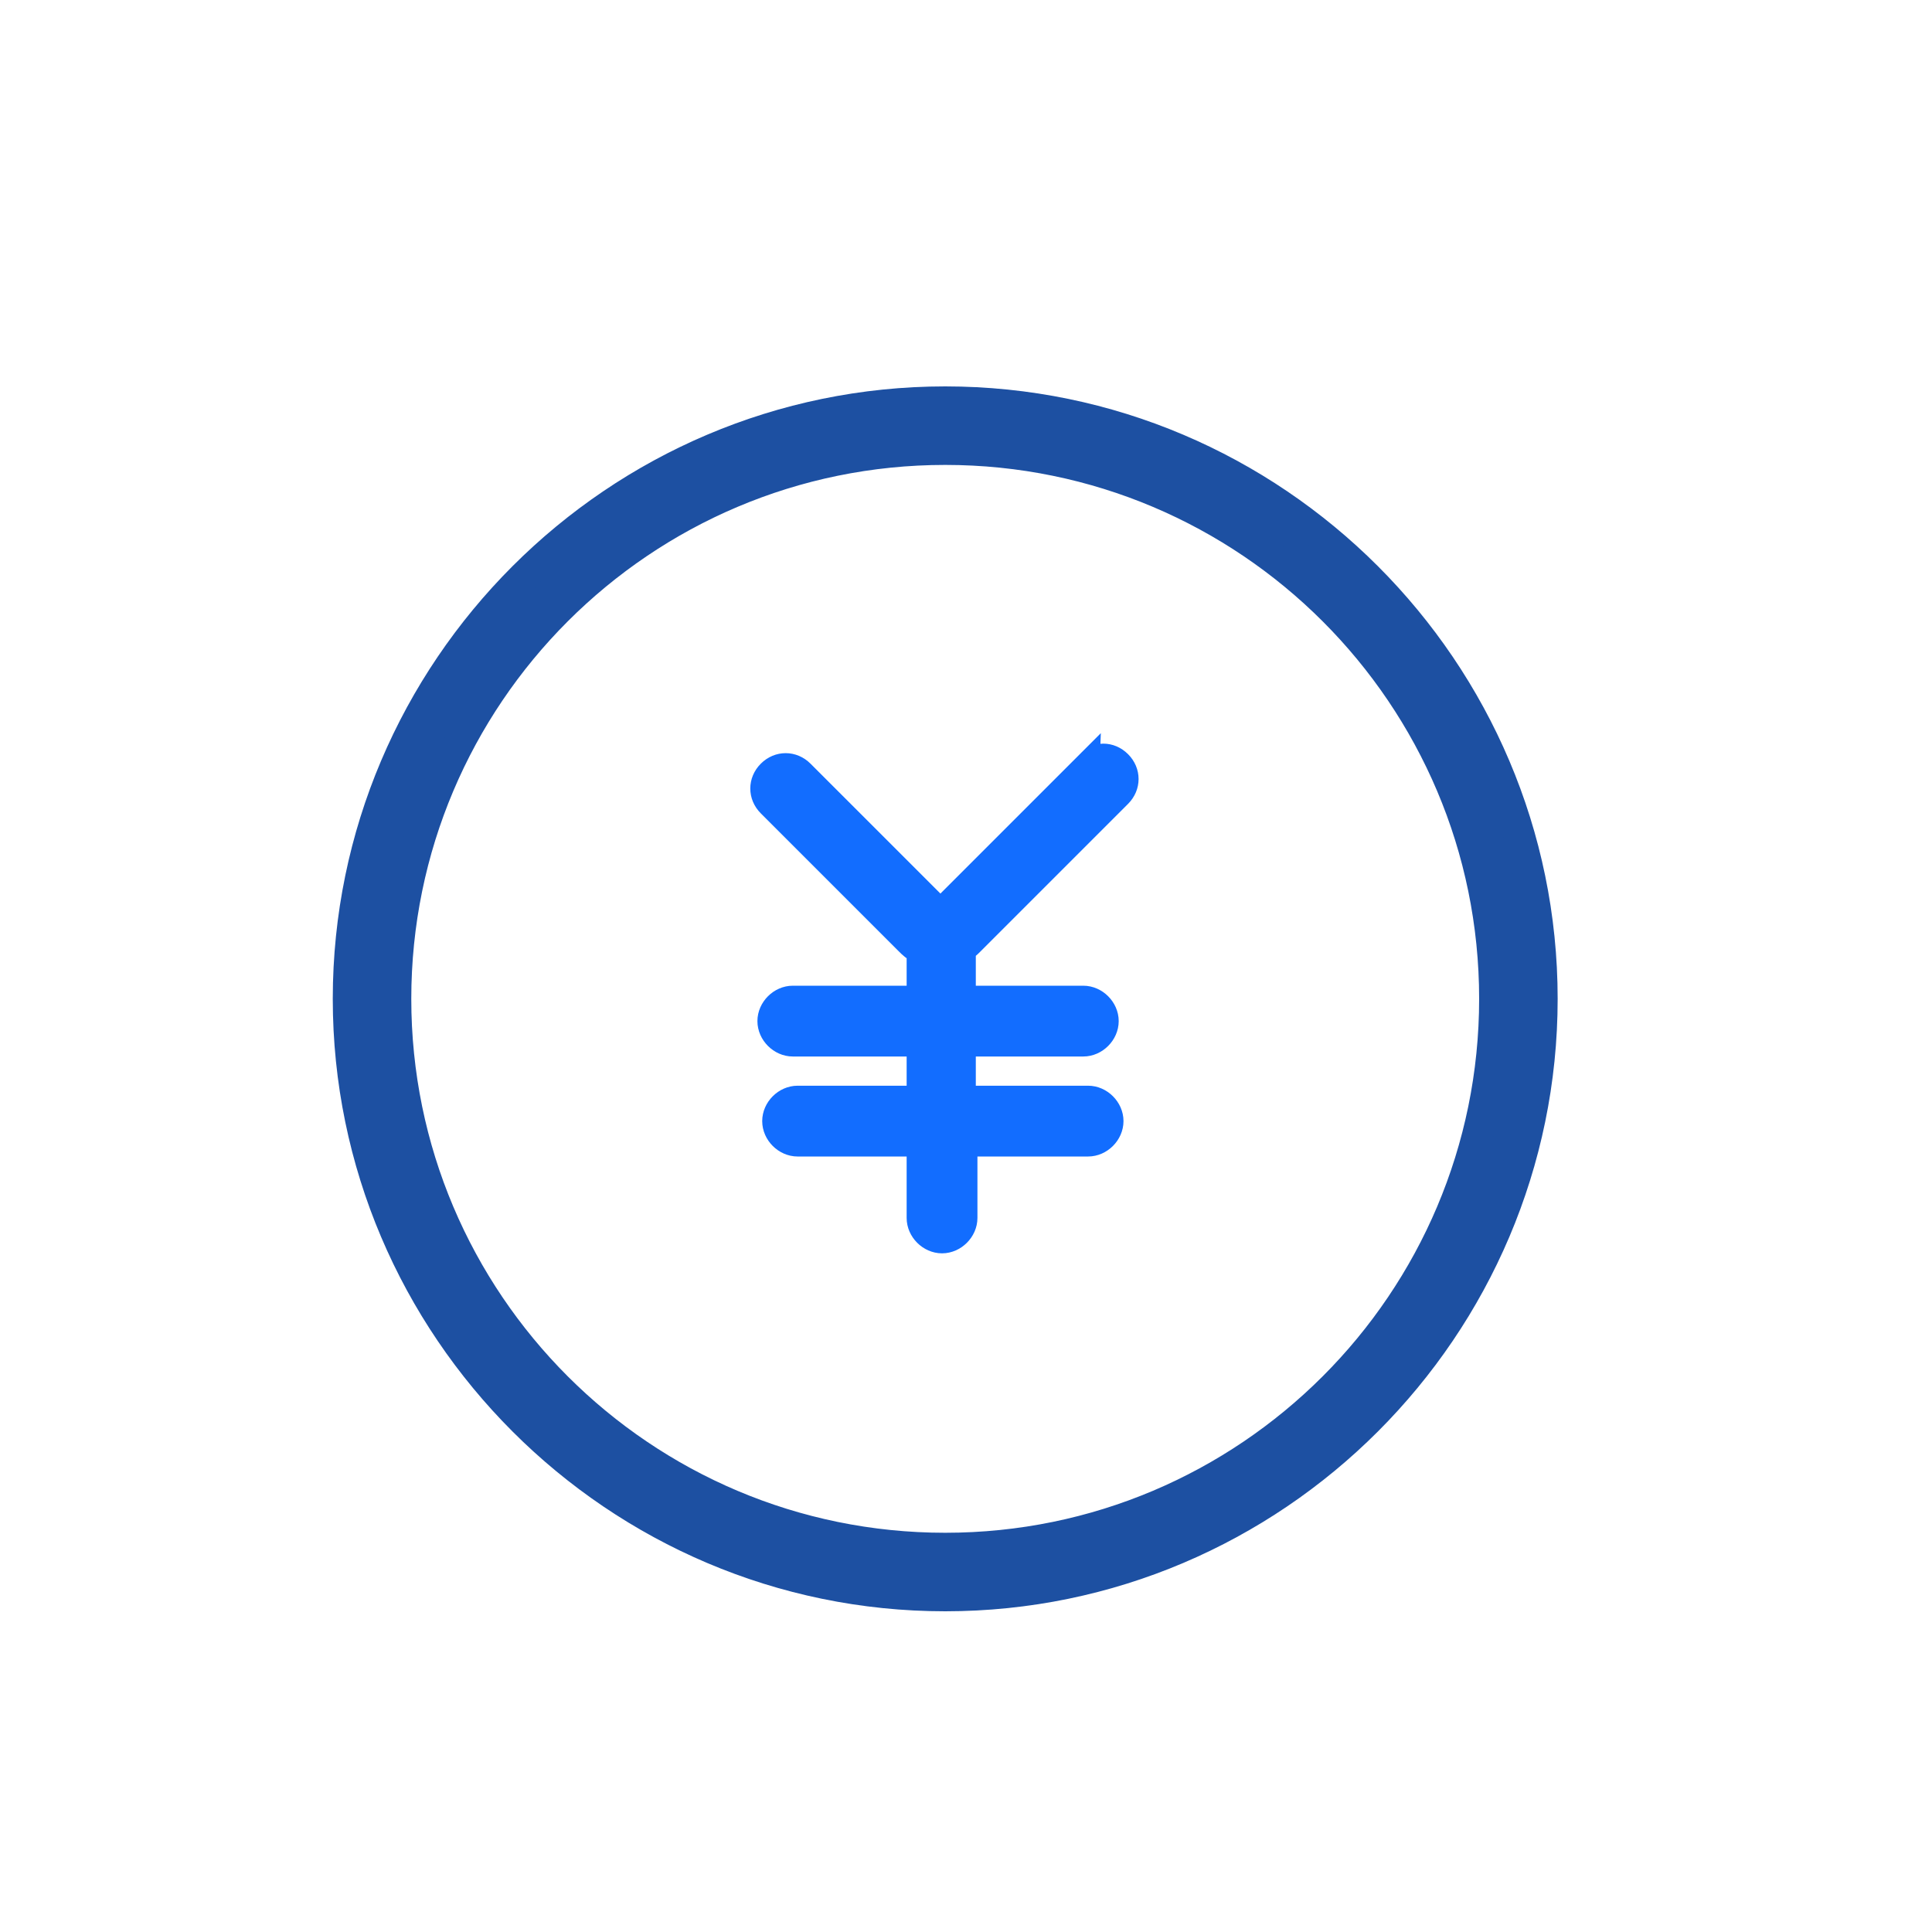 <?xml version="1.0" encoding="UTF-8"?>
<svg id="_图层_1" data-name="图层 1" xmlns="http://www.w3.org/2000/svg" viewBox="0 0 250 250">
  <defs>
    <style>
      .cls-1 {
        fill: #1d50a2;
        stroke: #1d50a2;
        stroke-width: 4px;
      }

      .cls-1, .cls-2 {
        stroke-miterlimit: 10;
      }

      .cls-2 {
        fill: #126dff;
        stroke: #126dff;
        stroke-width: 3px;
      }
    </style>
  </defs>
  <path class="cls-1" d="M122.31,52c-42.53,0-77.25,34.72-77.25,77.25s34.72,77.25,77.25,77.25,77.25-34.72,77.25-77.25-34.72-77.25-77.25-77.25ZM122.31,200.34c-39.24,0-71.09-31.85-71.09-71.09s31.85-71.09,71.09-71.09,71.09,31.85,71.09,71.09-31.85,71.09-71.09,71.09h0Z"/>
  <path class="cls-2" d="M140.8,98.64l-19.11,19.11-17.87-17.87c-1.23-1.23-3.08-1.23-4.31,0-1.23,1.23-1.23,3.08,0,4.31l17.87,17.87c.41.41.82.82,1.44,1.03v5.96h-16.23c-1.64,0-3.08,1.44-3.08,3.08s1.44,3.08,3.08,3.08h16.23v6.78h-15.61c-1.64,0-3.08,1.44-3.08,3.08s1.44,3.08,3.08,3.08h15.61v9.45c0,1.64,1.44,3.08,3.08,3.08s3.08-1.44,3.08-3.08v-9.45h15.82c1.64,0,3.08-1.44,3.08-3.08s-1.44-3.08-3.08-3.08h-16.03v-6.78h15.41c1.64,0,3.08-1.44,3.08-3.08s-1.44-3.08-3.08-3.08h-15.41v-6.16c.41-.21.62-.41,1.03-.82l19.11-19.11c1.23-1.23,1.23-3.08,0-4.31s-3.08-1.23-4.11,0Z"/>
</svg>